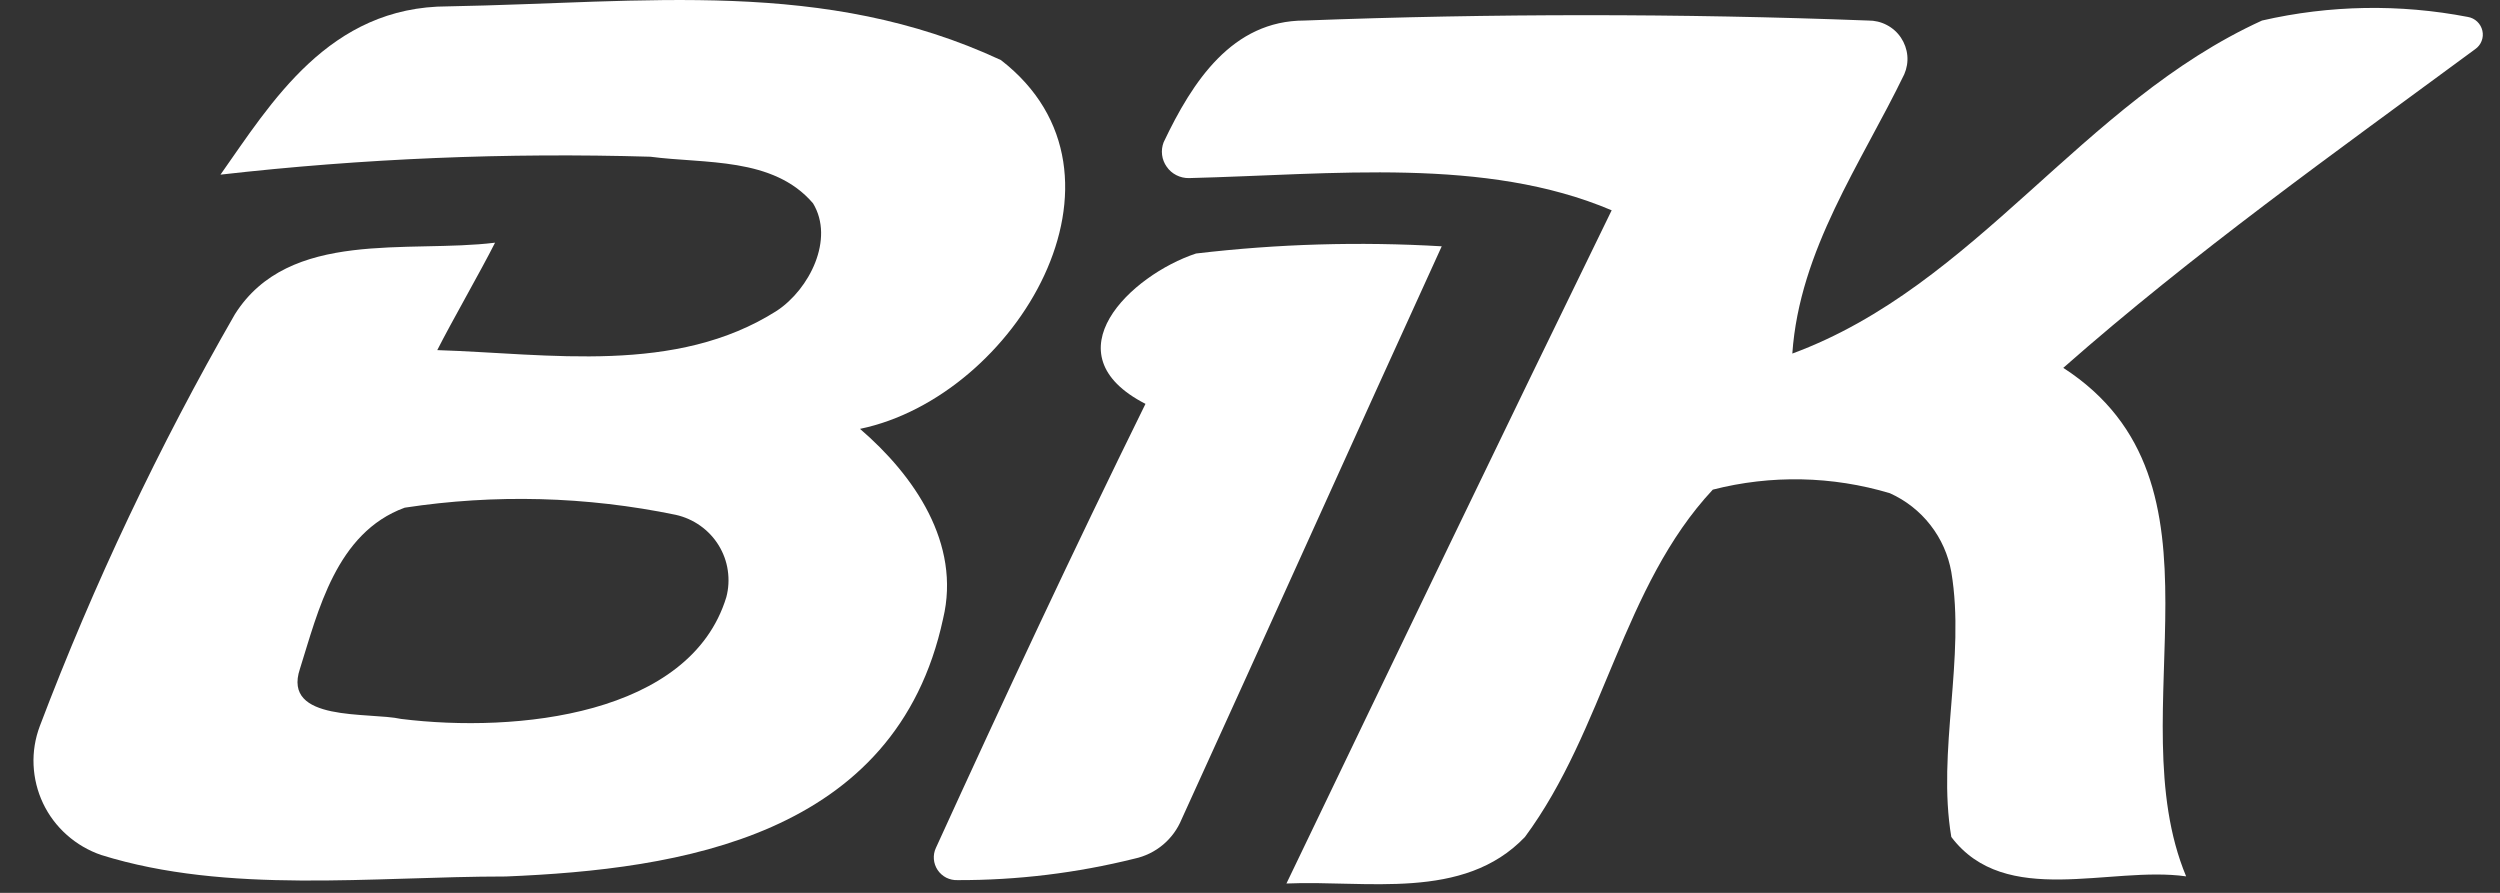 <svg width="42" height="15" viewBox="0 0 42 15" fill="none" xmlns="http://www.w3.org/2000/svg">
<rect x="0" y="0" width="42" height="15" fill="#333333" stroke="none"/>
<path d="M3.704 2.934C4.553 1.731 5.525 0.107 7.528 0.107C10.867 0.047 13.841 -0.374 16.815 1.009C19.304 2.934 17.058 6.664 14.448 7.205C15.358 7.987 16.148 9.13 15.844 10.394C15.055 14.063 11.413 14.605 8.499 14.725C6.253 14.725 3.825 15.026 1.7 14.364C1.488 14.291 1.292 14.177 1.124 14.028C0.956 13.879 0.82 13.699 0.724 13.497C0.628 13.295 0.574 13.076 0.564 12.853C0.554 12.63 0.59 12.408 0.669 12.198C1.575 9.81 2.671 7.497 3.946 5.28C4.857 3.837 6.86 4.258 8.317 4.077C8.074 4.559 7.589 5.401 7.346 5.882C9.228 5.942 11.352 6.303 13.052 5.22C13.598 4.859 14.023 4.017 13.659 3.416C12.991 2.633 11.838 2.754 10.927 2.633C8.515 2.562 6.101 2.662 3.704 2.934ZM5.039 11.236C4.736 12.138 6.192 11.958 6.739 12.078C8.681 12.319 11.595 12.018 12.202 10.033C12.241 9.887 12.249 9.734 12.227 9.584C12.206 9.435 12.153 9.291 12.074 9.162C11.995 9.033 11.89 8.921 11.766 8.833C11.642 8.745 11.501 8.682 11.352 8.649C9.854 8.339 8.312 8.298 6.799 8.529C5.646 8.95 5.343 10.274 5.039 11.236Z" fill="white"/>
<path d="M19.973 2.992C19.9 2.993 19.828 2.976 19.763 2.943C19.698 2.91 19.642 2.862 19.601 2.802C19.559 2.743 19.532 2.675 19.523 2.603C19.514 2.531 19.523 2.458 19.549 2.39C20.034 1.368 20.702 0.345 21.916 0.345C25.072 0.225 28.229 0.225 31.385 0.345C31.494 0.344 31.601 0.369 31.698 0.42C31.794 0.47 31.876 0.543 31.936 0.633C31.996 0.723 32.033 0.826 32.043 0.933C32.053 1.04 32.035 1.148 31.992 1.247C31.264 2.751 30.232 4.195 30.111 5.94C33.206 4.797 34.967 1.729 38.002 0.345C39.138 0.084 40.317 0.064 41.462 0.285C41.521 0.295 41.575 0.323 41.618 0.364C41.661 0.405 41.691 0.458 41.704 0.516C41.717 0.573 41.713 0.634 41.691 0.689C41.67 0.744 41.632 0.792 41.583 0.826C39.216 2.571 36.849 4.255 34.663 6.18C37.638 8.105 35.574 11.955 36.727 14.723C35.453 14.542 33.692 15.264 32.782 14.061C32.539 12.617 33.024 11.053 32.782 9.609C32.731 9.322 32.611 9.051 32.431 8.821C32.252 8.59 32.017 8.406 31.75 8.286C30.782 7.996 29.753 7.975 28.775 8.226C27.258 9.85 26.954 12.256 25.619 14.061C24.587 15.144 22.948 14.783 21.612 14.843C23.433 11.053 25.255 7.263 27.076 3.533C24.951 2.631 22.401 2.932 19.973 2.992Z" fill="white"/>
<path d="M19.244 6.785C17.605 5.943 19.001 4.62 20.093 4.259C21.463 4.097 22.844 4.057 24.221 4.138C22.764 7.327 21.307 10.575 19.851 13.764C19.783 13.929 19.676 14.076 19.539 14.191C19.401 14.307 19.237 14.387 19.061 14.425C18.089 14.667 17.09 14.789 16.087 14.786C16.021 14.789 15.956 14.774 15.897 14.745C15.839 14.715 15.789 14.671 15.752 14.616C15.716 14.562 15.694 14.499 15.689 14.434C15.684 14.369 15.695 14.304 15.723 14.245C16.876 11.718 18.029 9.252 19.244 6.785Z" fill="white"/>
</svg>

